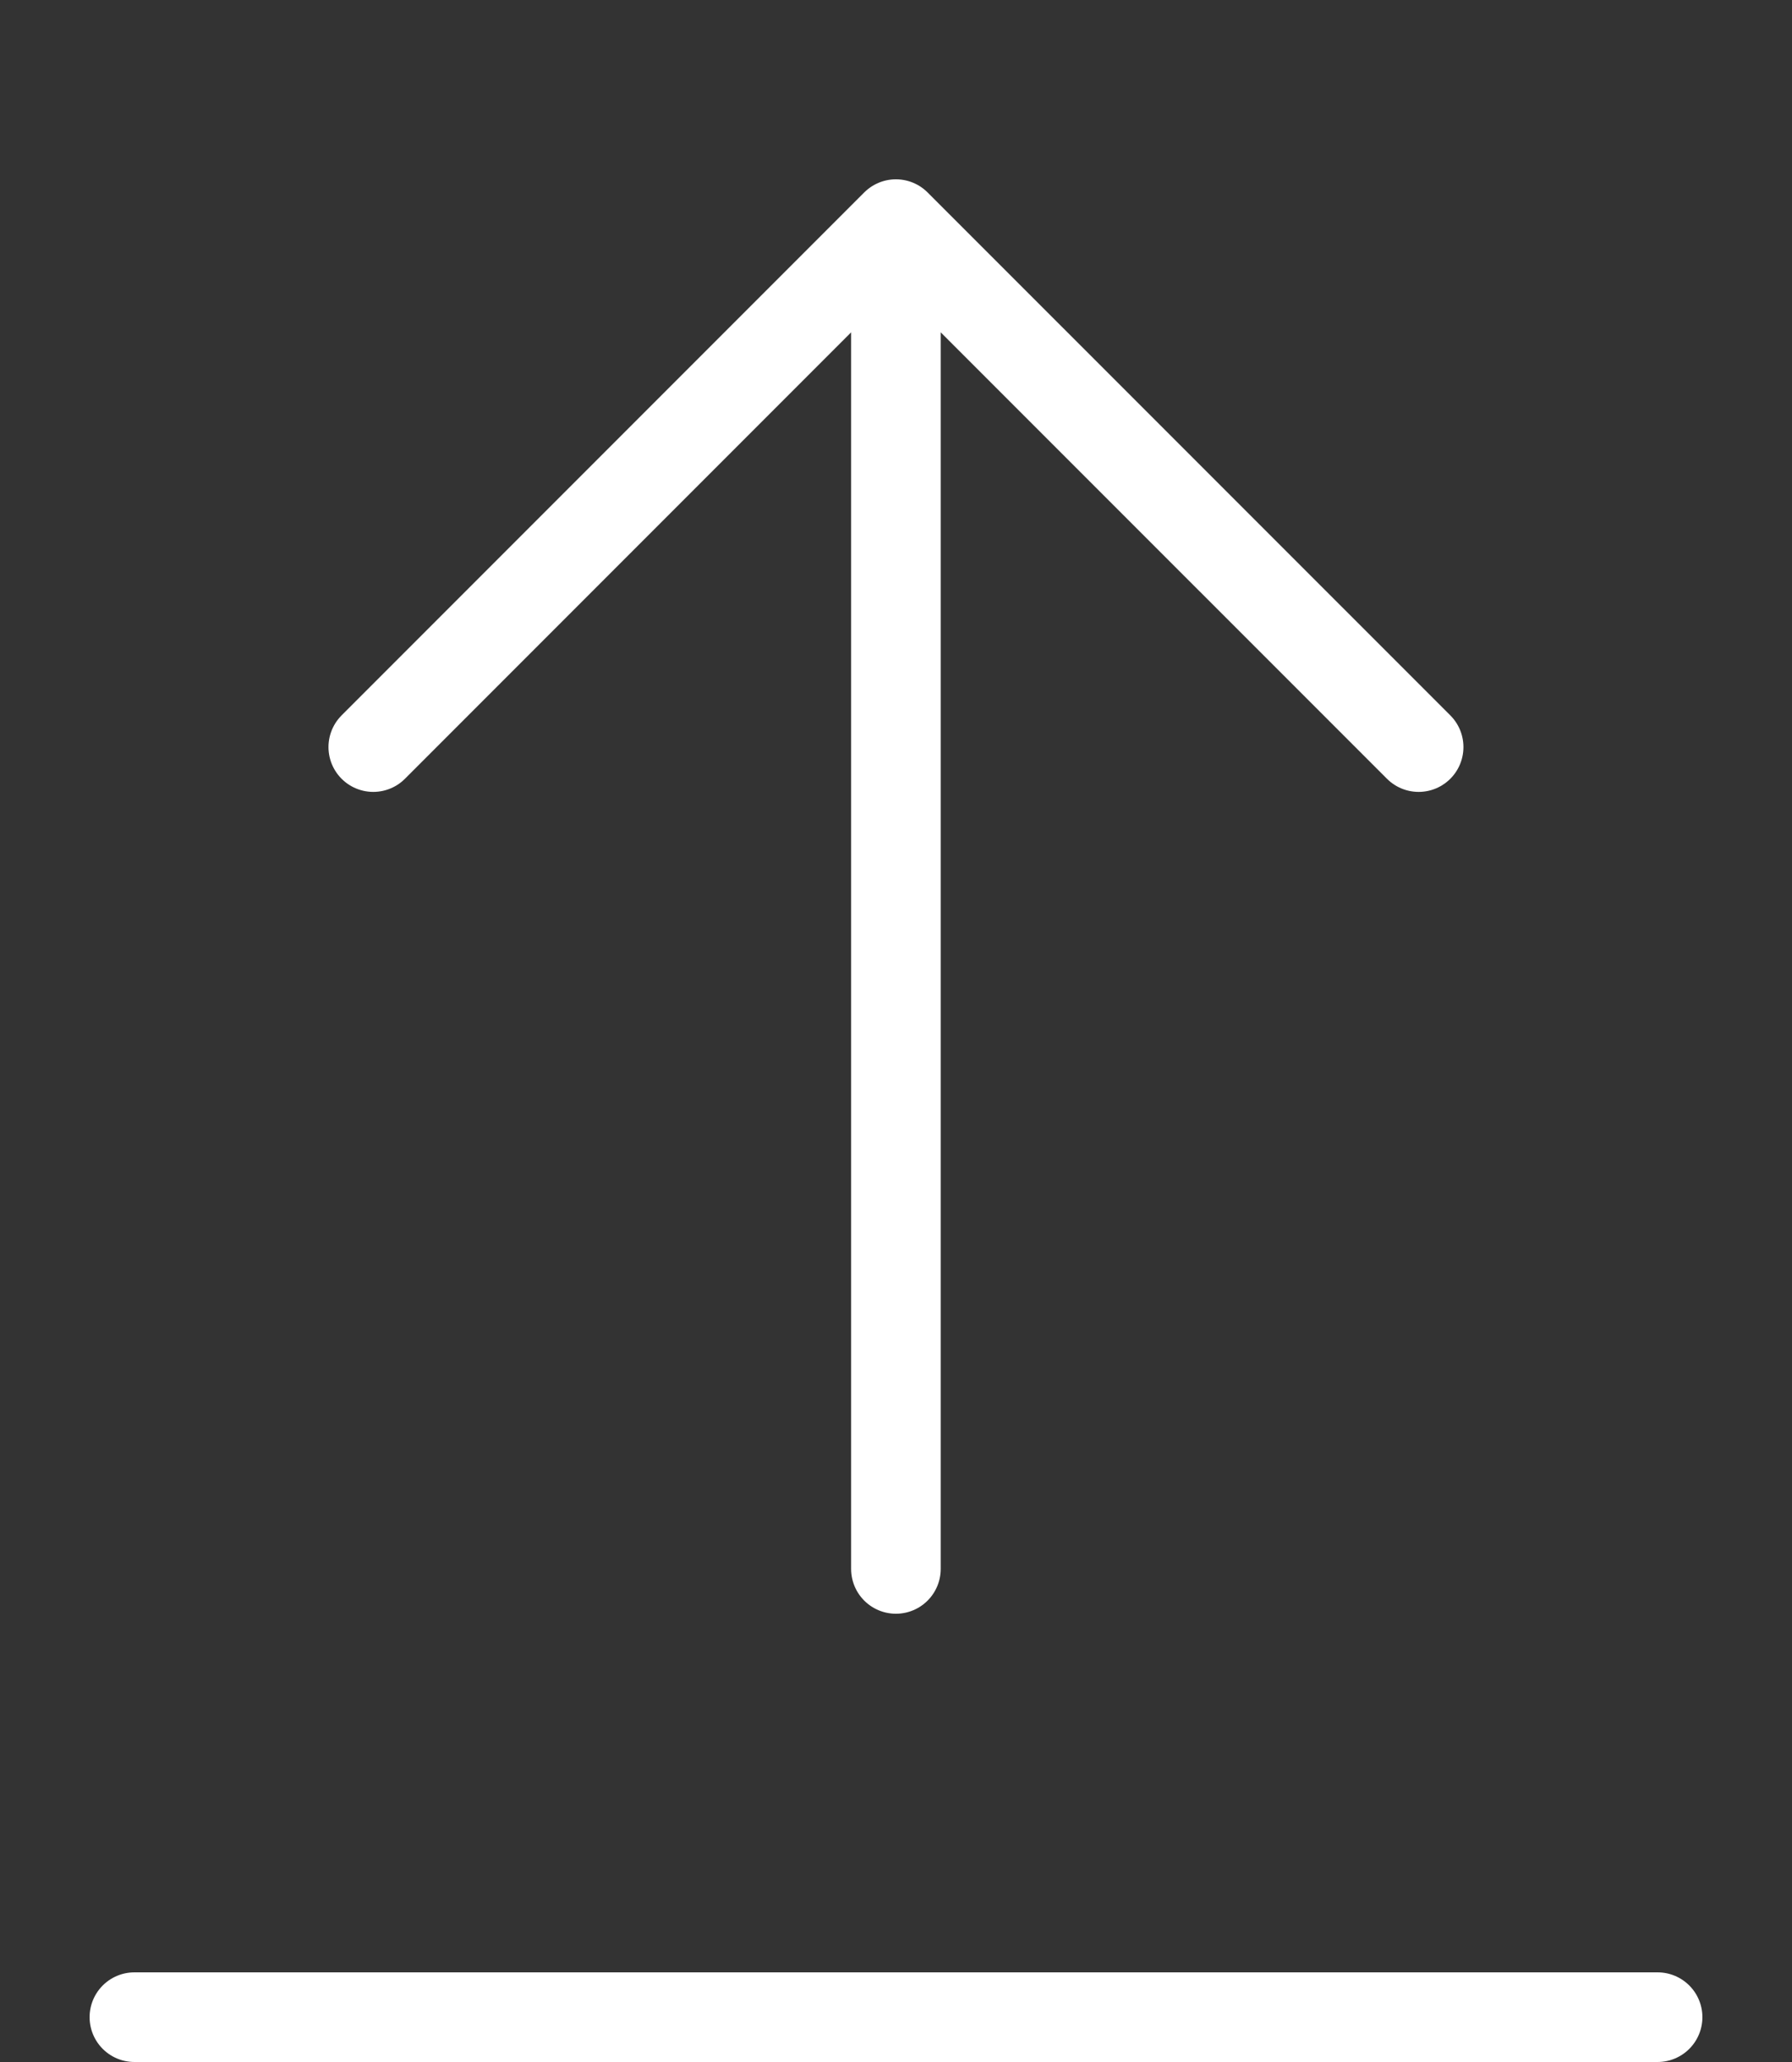 <svg width="20" height="23" viewBox="0 0 20 23" fill="none" xmlns="http://www.w3.org/2000/svg">
<rect x="0" y="0" width="20" height="23" fill="#333333" stroke="none"/>
<path d="M9.999 2.5V17.5M4.166 8.333L9.999 2.5L4.166 8.333ZM9.999 2.5L15.833 8.333L9.999 2.5Z" stroke="white" stroke-linecap="round" stroke-linejoin="round"/>
<line x1="1.5" y1="22.5" x2="18.5" y2="22.5" stroke="white" stroke-linecap="round"/>
</svg>
